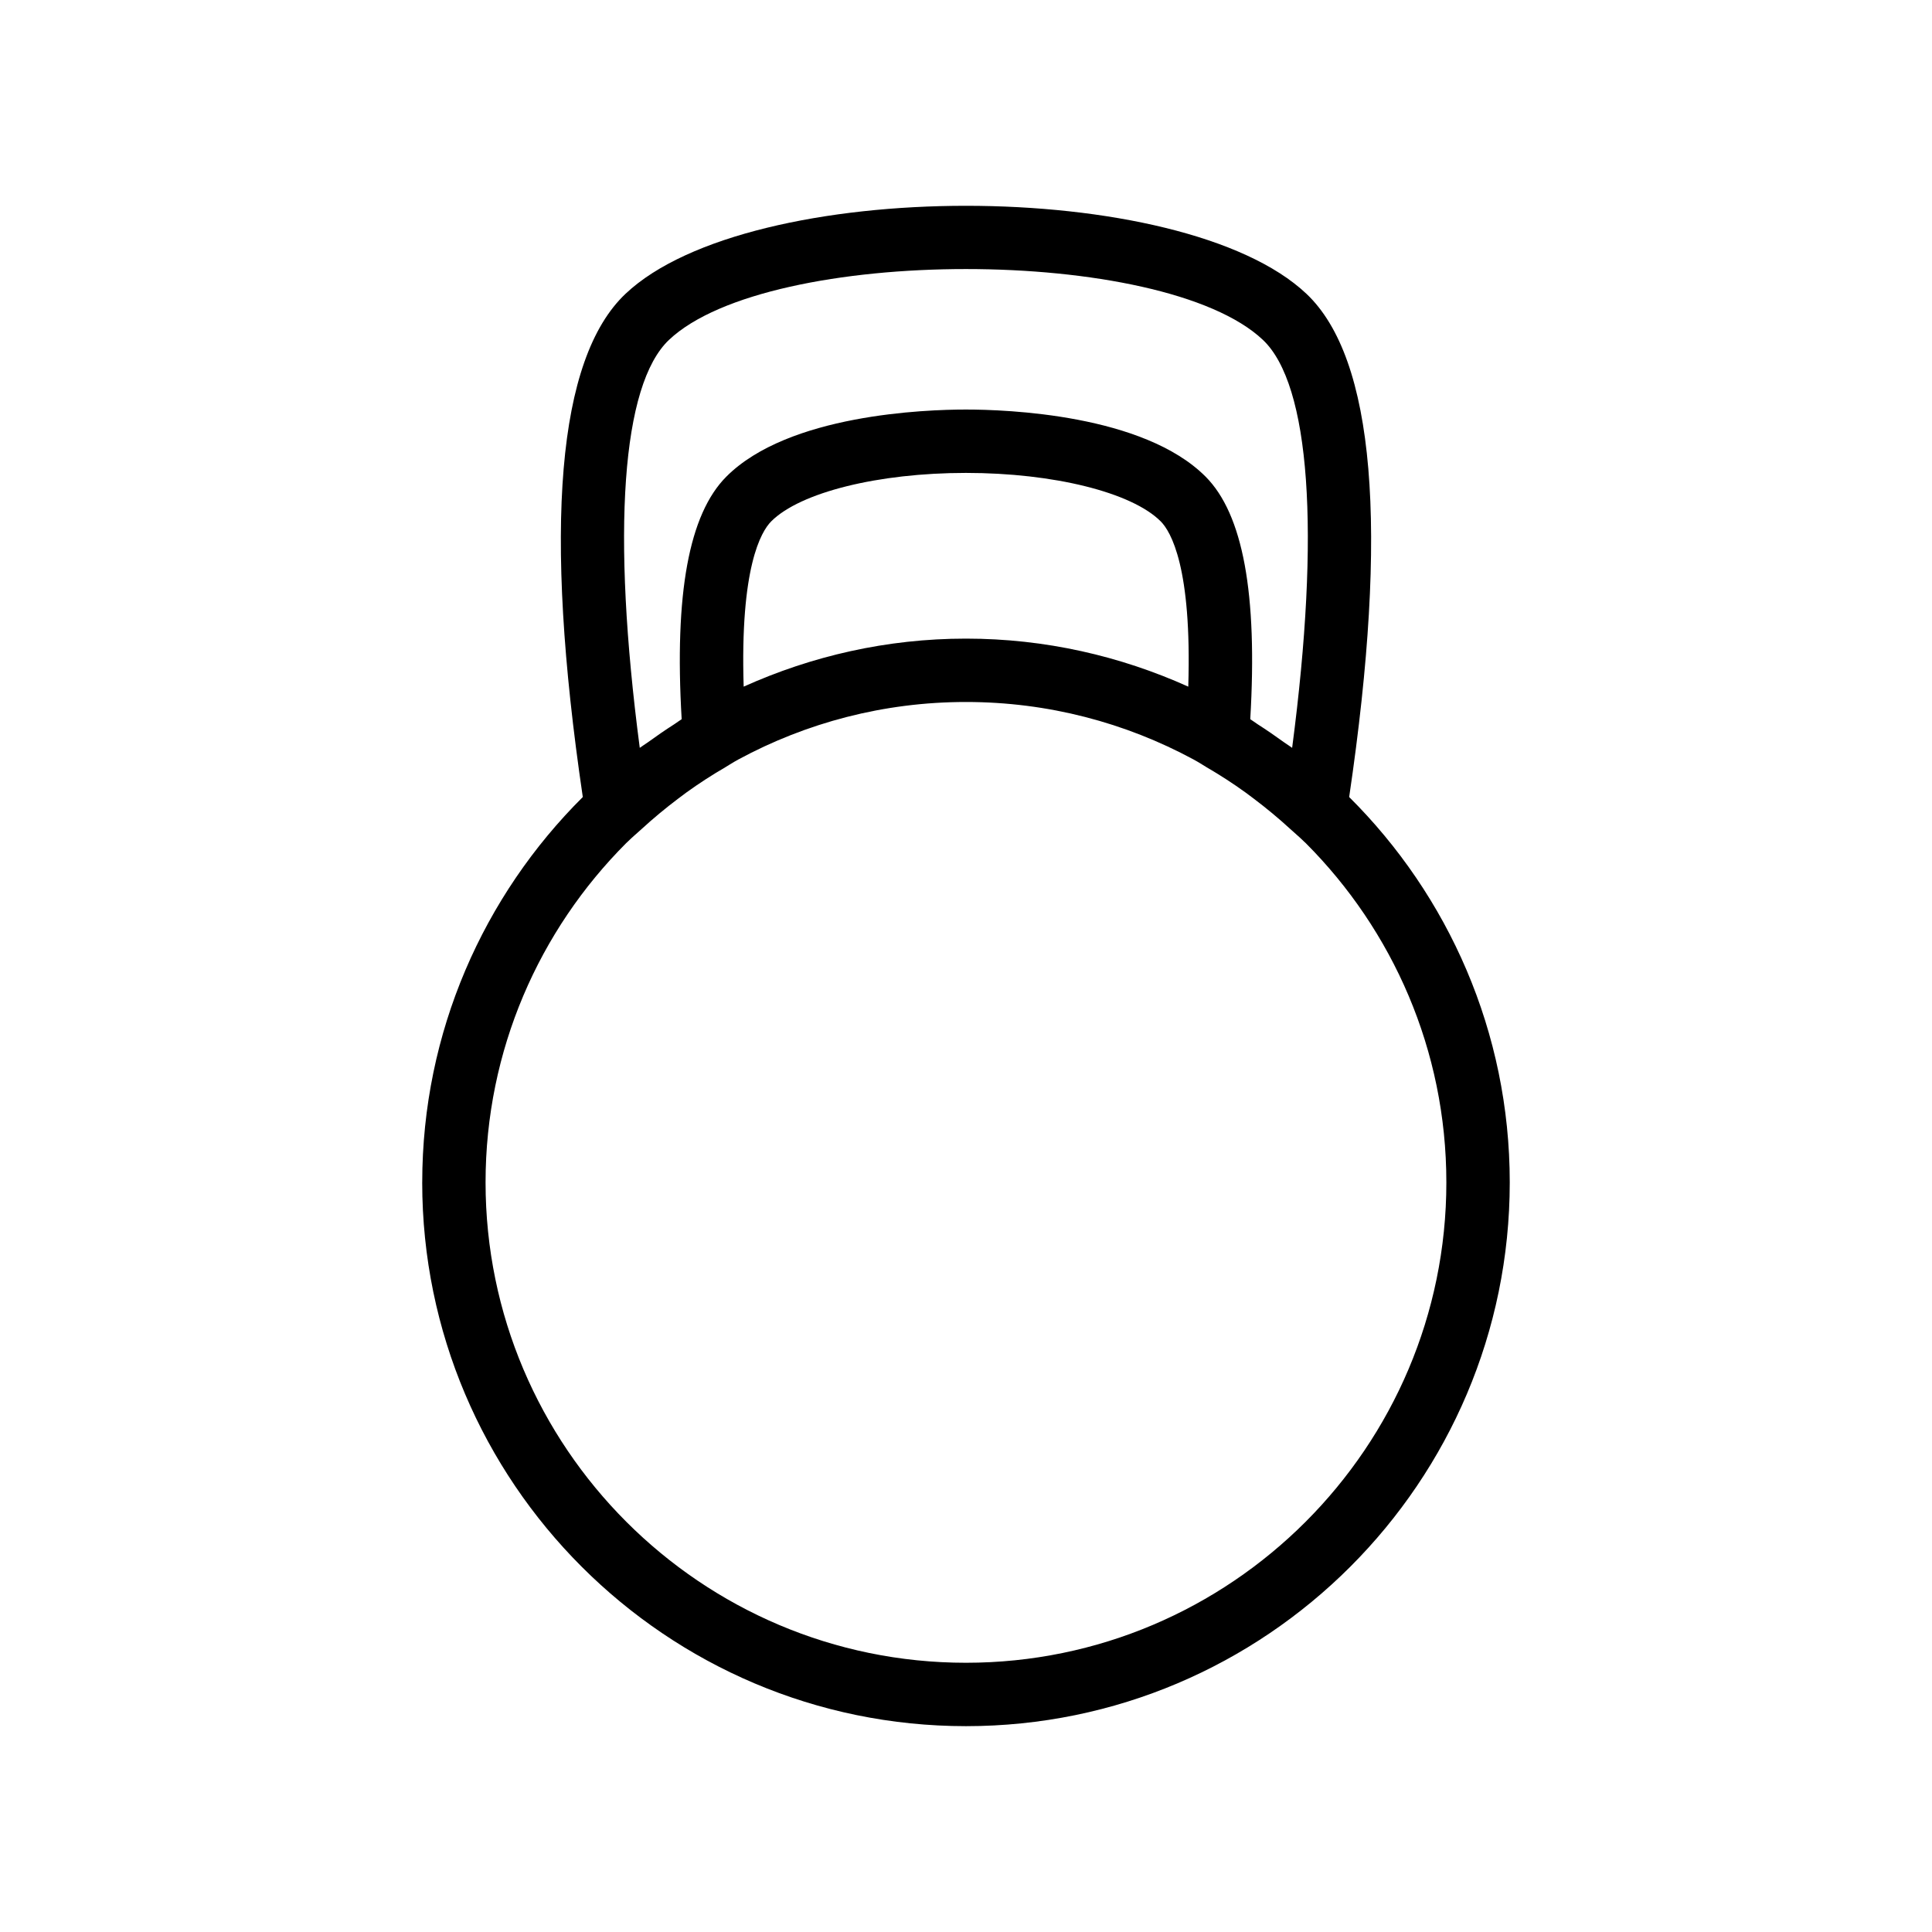 <?xml version="1.0" encoding="UTF-8"?>
<!-- The Best Svg Icon site in the world: iconSvg.co, Visit us! https://iconsvg.co -->
<svg fill="#000000" width="800px" height="800px" version="1.1" viewBox="144 144 512 512" xmlns="http://www.w3.org/2000/svg">
 <path d="m255.89 457.34c0 79.461 64.645 144.11 144.11 144.11 79.457 0 144.1-64.645 144.1-144.11 0-39.875-16.293-76.004-42.555-102.12 10.539-71.359 6.762-116.26-11.324-133.36-32.887-31.094-147.57-31.094-180.45 0-18.082 17.09-21.863 61.996-11.324 133.36-26.258 26.117-42.551 62.246-42.551 102.12zm271.41 0c0 70.199-57.109 127.31-127.31 127.31s-127.31-57.113-127.31-127.31c0-35.062 14.25-66.855 37.258-89.898l0.535-0.5c1.129-1.121 2.359-2.133 3.531-3.211 3.113-2.859 6.348-5.539 9.68-8.055 0.727-0.547 1.441-1.098 2.176-1.629 3.363-2.43 6.824-4.664 10.367-6.723 0.84-0.488 1.637-1.043 2.484-1.512l0.977-0.551c17.961-9.703 38.496-15.227 60.305-15.227 21.797 0 42.324 5.523 60.281 15.219l1.039 0.586c0.82 0.453 1.59 0.988 2.402 1.461 3.559 2.07 7.043 4.316 10.418 6.758 0.734 0.527 1.449 1.082 2.172 1.625 3.32 2.508 6.547 5.18 9.648 8.027 1.172 1.078 2.402 2.094 3.535 3.215l0.566 0.527c23 23.039 37.246 54.828 37.246 89.887zm-178.92-175.17c7.656-7.684 28.387-12.844 51.598-12.844 23.219 0 43.961 5.16 51.621 12.84 2.695 2.707 8.289 12.246 7.305 43.801-18.008-8.109-37.914-12.727-58.91-12.727-21 0-40.902 4.621-58.914 12.727-0.988-31.559 4.606-41.098 7.301-43.797zm-34.836 60.016c-7.519-57.211-4.797-96.25 7.754-108.12 13.234-12.508 45.961-18.766 78.688-18.766 32.727 0 65.457 6.258 78.691 18.766 12.551 11.867 15.273 50.906 7.754 108.12-0.672-0.508-1.395-0.926-2.074-1.418-2.32-1.684-4.68-3.309-7.102-4.859-0.652-0.418-1.266-0.91-1.922-1.316 1.957-33.281-1.93-54.328-11.84-64.281-16.449-16.504-52.77-17.781-63.512-17.781-10.738 0-47.051 1.285-63.496 17.785-9.906 9.941-13.793 30.996-11.836 64.277-0.66 0.406-1.277 0.902-1.934 1.32-2.414 1.543-4.766 3.164-7.078 4.844-0.691 0.5-1.414 0.918-2.094 1.43z"/>
</svg>